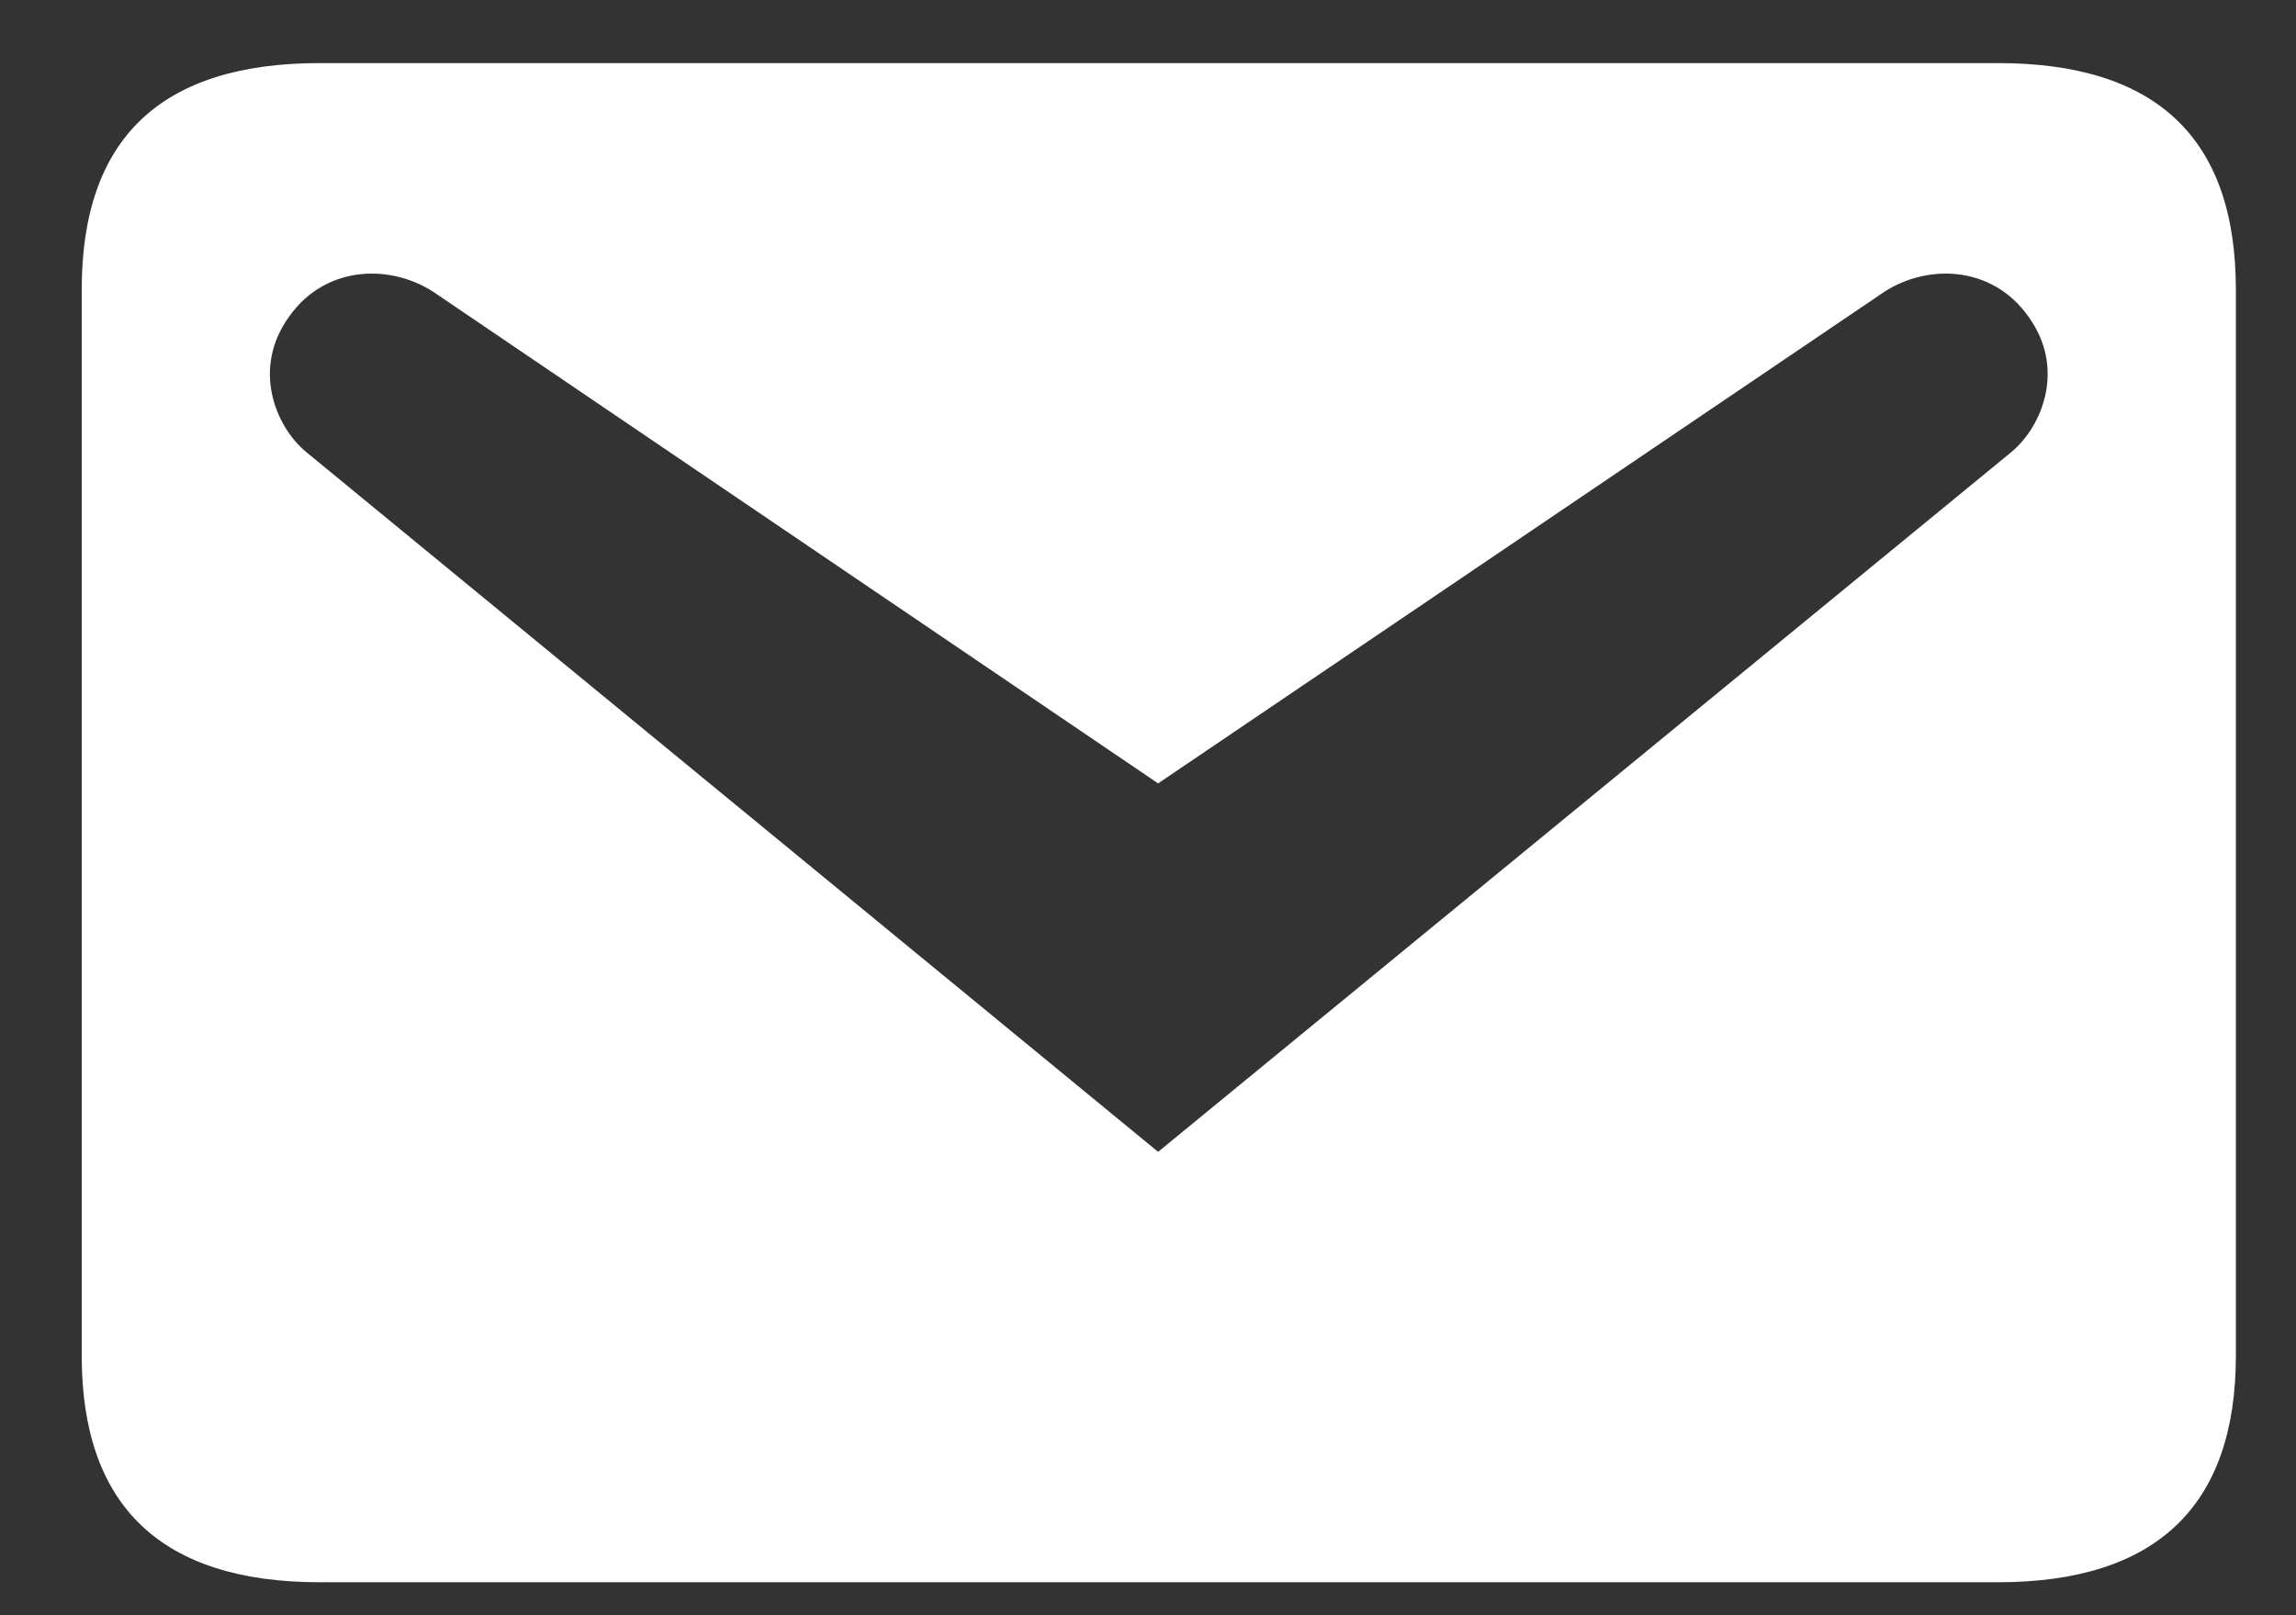 <svg width="27" height="19" viewBox="0 0 27 19" fill="none" xmlns="http://www.w3.org/2000/svg">
<rect x="0" y="0" width="27" height="19" fill="#333333" stroke="none"/>
<path d="M3.761 0.742L23.493 0.742C25.354 0.742 26.293 1.62 26.293 3.407V15.947C26.293 17.719 25.354 18.612 23.493 18.612H3.761C1.899 18.612 0.961 17.719 0.961 15.947L0.961 3.407C0.961 1.62 1.899 0.742 3.761 0.742ZM13.619 13.549L23.657 5.314C24.014 5.016 24.297 4.331 23.85 3.72C23.418 3.11 22.629 3.095 22.108 3.467L13.619 9.215L5.146 3.467C4.624 3.095 3.835 3.11 3.403 3.72C2.957 4.331 3.239 5.016 3.597 5.314L13.619 13.549Z" fill="white"/>
</svg>
